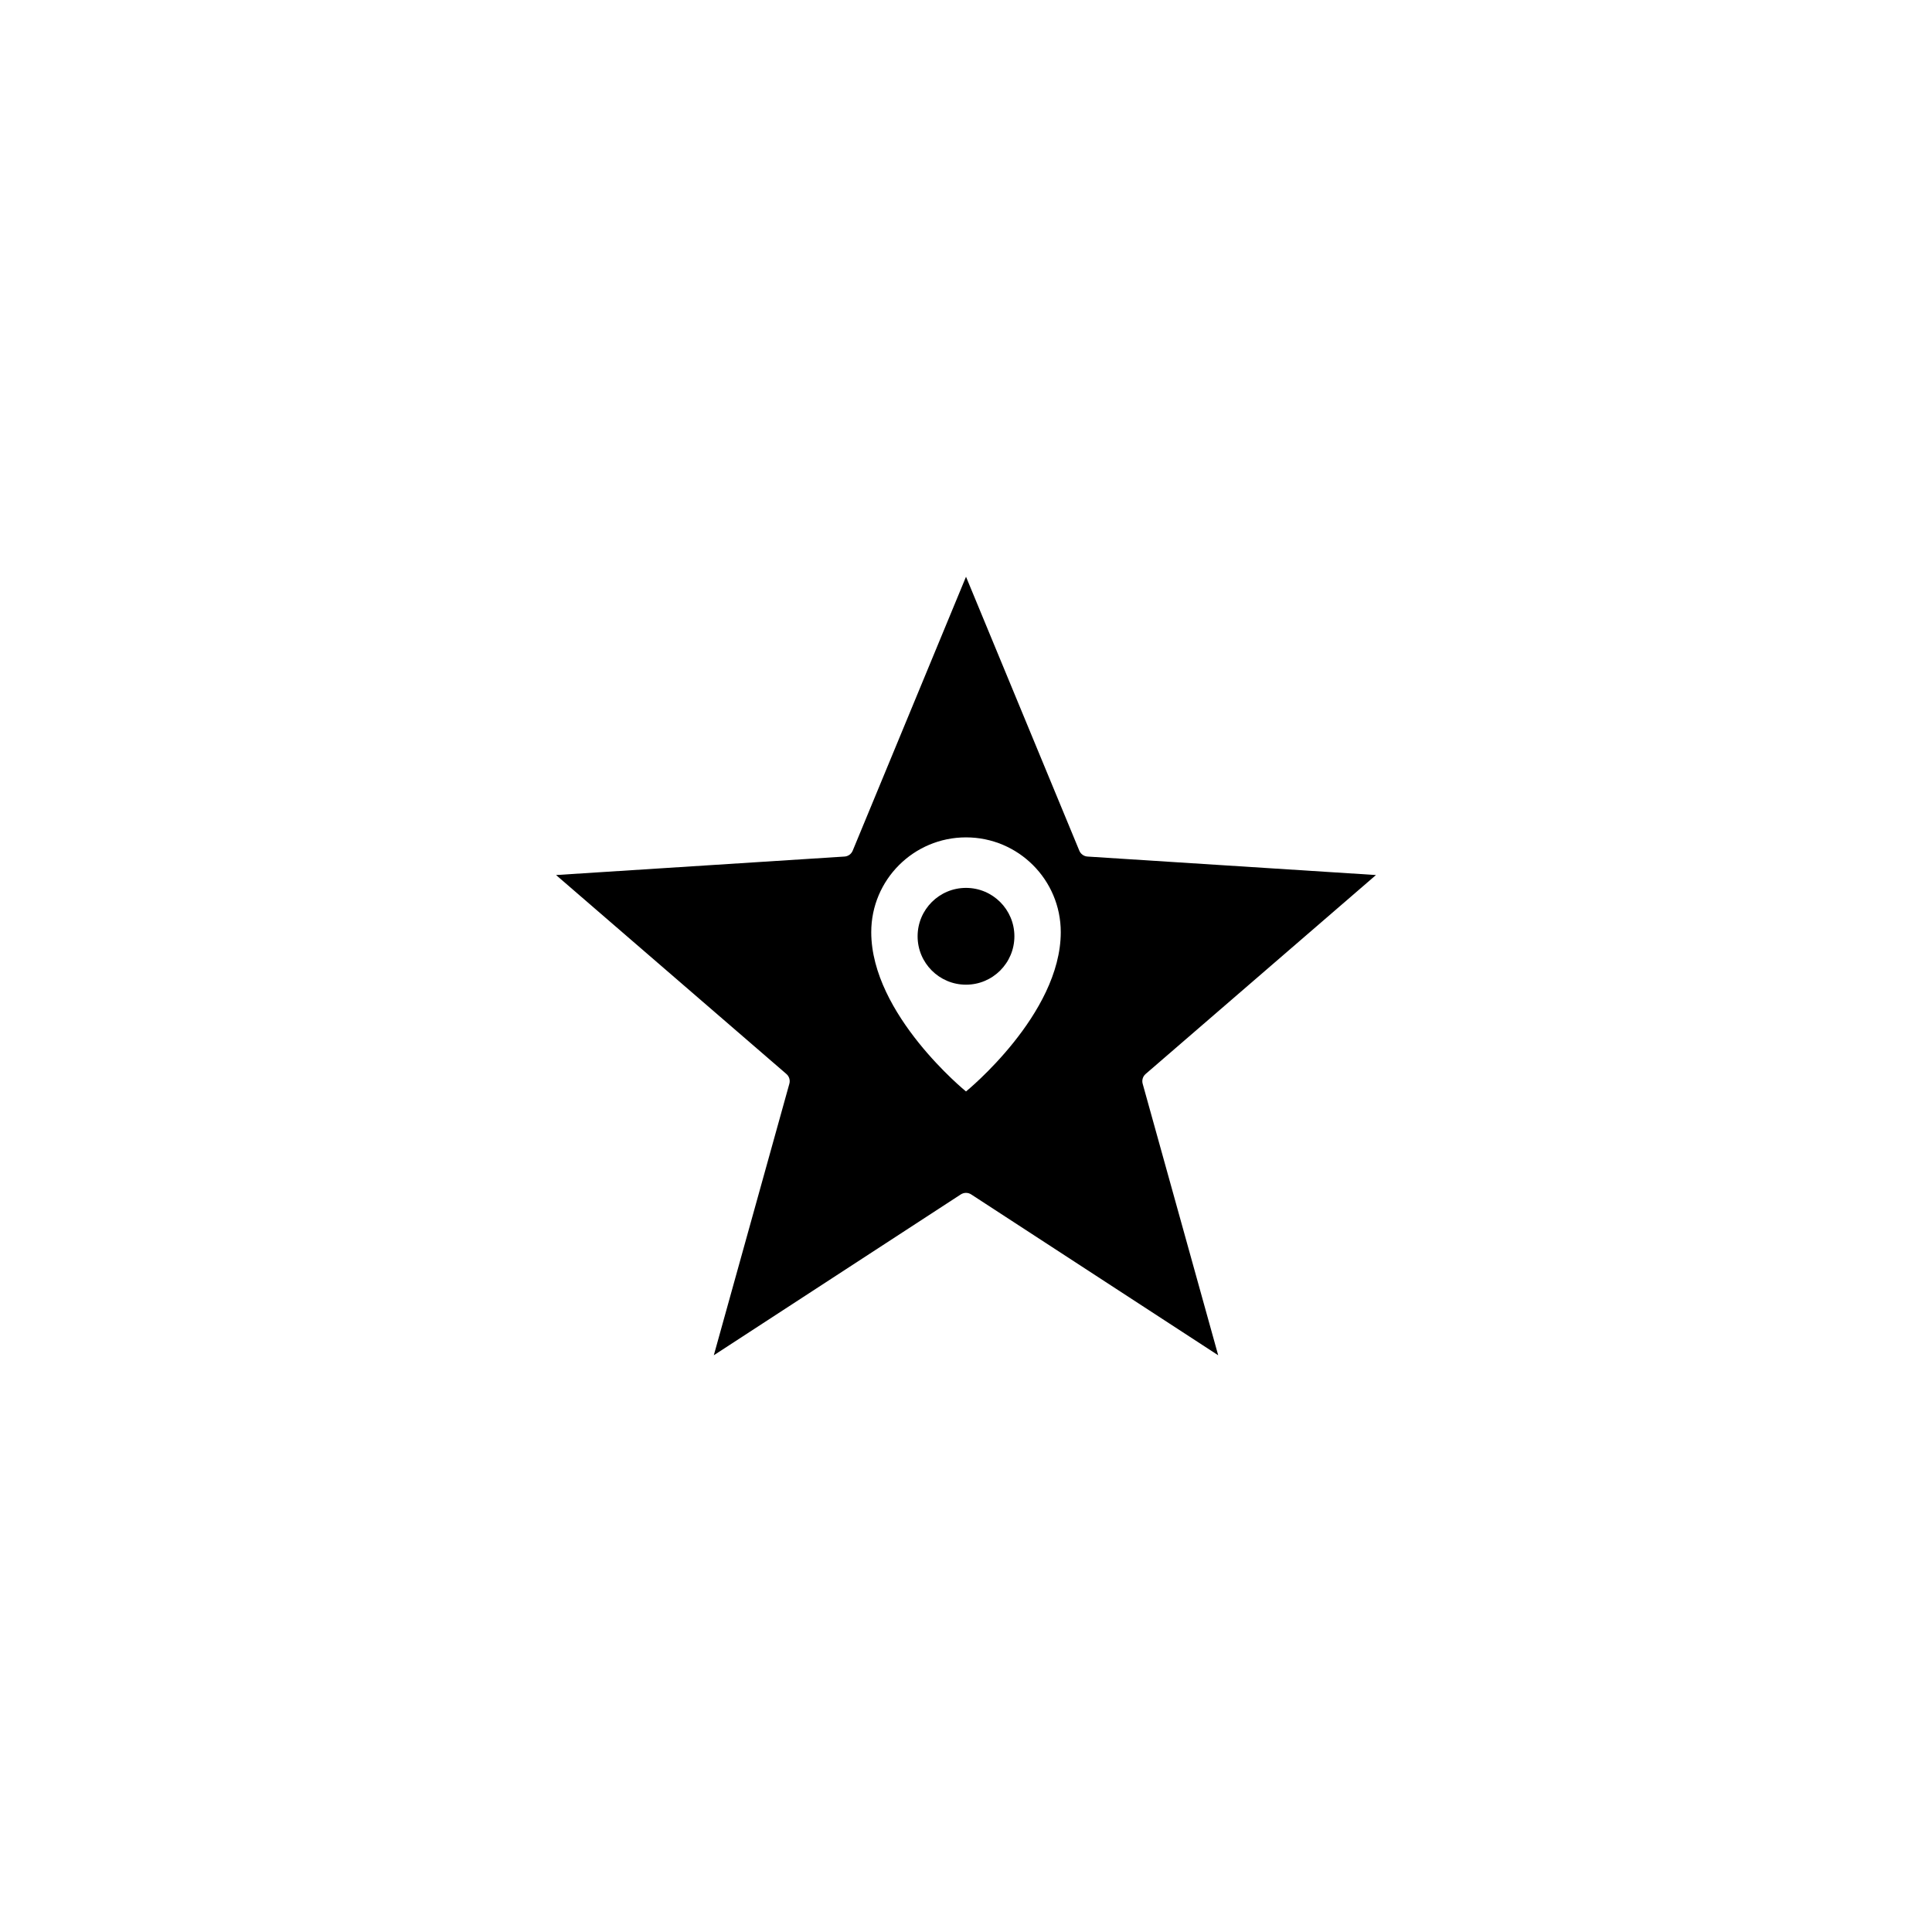 <?xml version="1.0" encoding="UTF-8"?>
<!-- The Best Svg Icon site in the world: iconSvg.co, Visit us! https://iconsvg.co -->
<svg fill="#000000" width="800px" height="800px" version="1.1" viewBox="144 144 512 512" xmlns="http://www.w3.org/2000/svg">
 <g>
  <path d="m400 379.3c-7.082 0-12.824 5.742-12.824 12.824-0.004 7.086 5.738 12.828 12.824 12.828 7.082 0 12.824-5.742 12.824-12.824 0-7.086-5.742-12.828-12.824-12.828z"/>
  <path d="m447.6 428.62 61.047-52.727-76.445-4.898c-0.961-0.062-1.801-0.664-2.168-1.551l-30.031-72.602-30.031 72.602c-0.367 0.887-1.207 1.492-2.168 1.551l-76.445 4.898 61.047 52.727c0.738 0.637 1.043 1.645 0.781 2.582l-20.02 71.957 65.457-42.629c0.422-0.27 0.898-0.406 1.379-0.406 0.477 0 0.957 0.137 1.375 0.41l65.457 42.629-20.016-71.961c-0.262-0.938 0.043-1.945 0.781-2.582zm-47.598 4.629s-25.113-20.383-25.113-42.223c0-13.871 11.242-25.113 25.113-25.113s25.113 11.242 25.113 25.113c0 21.84-25.113 42.223-25.113 42.223z"/>
 </g>
</svg>